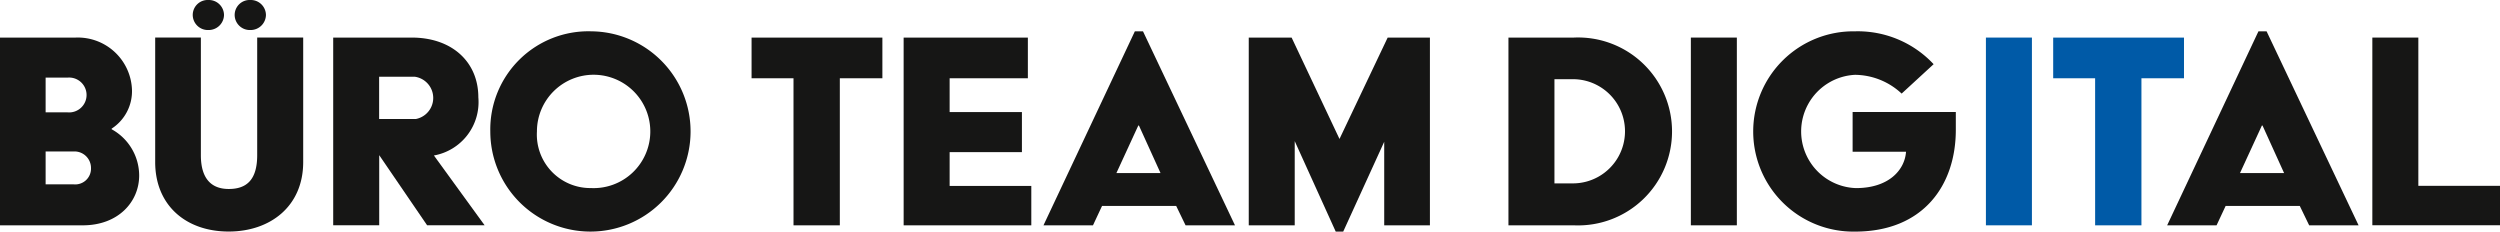<svg xmlns="http://www.w3.org/2000/svg" width="172" height="15.931" viewBox="0 0 172 15.931"><g transform="translate(-182.204 -1543.398)"><path d="M182.2,1553h5.21a3.728,3.728,0,0,1,3.875,3.617,3.068,3.068,0,0,1-1.4,2.648v.043a3.642,3.642,0,0,1,1.894,3.186c0,1.787-1.421,3.423-3.875,3.423h-5.7Zm4.65,5.145a1.2,1.2,0,1,0,0-2.39h-1.507v2.39Zm.409,4.952a1.087,1.087,0,0,0,1.206-1.12,1.138,1.138,0,0,0-1.206-1.141h-1.916v2.261Z" transform="translate(0 -7.017)" fill="#161615"></path><path d="M221.884,1545.981h3.143v8.094c0,1.722.818,2.325,1.916,2.325,1.206,0,1.959-.6,1.959-2.325v-8.094h3.165v8.568c0,3.057-2.282,4.779-5.124,4.779-2.949,0-5.059-1.809-5.059-4.779Zm2.583-1.55a1.031,1.031,0,0,1,1.076-1.033,1.044,1.044,0,0,1,1.076,1.033,1.057,1.057,0,0,1-1.076,1.033A1.044,1.044,0,0,1,224.467,1544.431Zm2.885,0a1.031,1.031,0,0,1,1.076-1.033,1.044,1.044,0,0,1,1.076,1.033,1.057,1.057,0,0,1-1.076,1.033A1.044,1.044,0,0,1,227.352,1544.431Z" transform="translate(-29.003)" fill="#161615"></path><path d="M267.4,1553h5.4c2.777,0,4.586,1.679,4.586,4.112a3.73,3.73,0,0,1-3.057,4l3.487,4.8H273.86l-3.294-4.822v4.822H267.4Zm5.7,5.6a1.475,1.475,0,0,0-.086-2.906h-2.454v2.906Z" transform="translate(-62.272 -7.017)" fill="#161615"></path><path d="M314.516,1551.4a6.889,6.889,0,1,1-6.954,6.889A6.751,6.751,0,0,1,314.516,1551.4Zm0,10.785a3.9,3.9,0,1,0-3.746-3.9A3.68,3.68,0,0,0,314.516,1562.183Z" transform="translate(-91.625 -5.847)" fill="#161615"></path><path d="M377.247,1555.8h-2.885V1553h9v2.8h-2.928v10.118h-3.186Z" transform="translate(-140.45 -7.017)" fill="#161615"></path><path d="M413.241,1553h8.547v2.8h-5.382v2.325h4.973v2.755h-4.973v2.325h5.619v2.712h-8.783Z" transform="translate(-168.867 -7.017)" fill="#161615"></path><path d="M455.287,1551.4h.56l6.329,13.347h-3.4l-.646-1.335h-5.1l-.624,1.335H449Zm1.766,9.752-1.486-3.272h-.043l-1.507,3.272Z" transform="translate(-195.005 -5.847)" fill="#161615"></path><path d="M501.48,1553h2.949l3.294,6.975,3.315-6.975h2.906v12.917H510.8v-5.748l-2.82,6.178h-.517l-2.82-6.222v5.791H501.48Z" transform="translate(-233.362 -7.017)" fill="#161615"></path><path d="M567.879,1553h4.5a6.465,6.465,0,1,1,0,12.917h-4.5Zm4.435,10.032a3.584,3.584,0,0,0,0-7.169h-1.27v7.169Z" transform="translate(-281.894 -7.017)" fill="#161615"></path><path d="M614.517,1553h3.164v12.917h-3.164Z" transform="translate(-315.982 -7.017)" fill="#161615"></path><path d="M637.513,1551.4a7.142,7.142,0,0,1,5.4,2.261l-2.2,2.023a4.758,4.758,0,0,0-3.208-1.291,3.9,3.9,0,0,0,.065,7.793c2.26,0,3.358-1.248,3.444-2.5H637.34v-2.734h7.1v1.227c0,3.81-2.239,7-6.932,7a6.89,6.89,0,1,1,0-13.778Z" transform="translate(-327.676 -5.847)" fill="#161615"></path><path d="M689.955,1553h3.165v12.917h-3.165Z" transform="translate(-371.12 -7.017)" fill="#005aa7"></path><path d="M710.039,1555.8h-2.885V1553h9v2.8h-2.928v10.118h-3.186Z" transform="translate(-383.691 -7.017)" fill="#005aa7"></path><path d="M742.562,1551.4h.56l6.329,13.347h-3.4l-.646-1.335h-5.1l-.624,1.335h-3.4Zm1.765,9.752-1.485-3.272H742.8l-1.507,3.272Z" transform="translate(-404.977 -5.847)" fill="#161615"></path><path d="M788.756,1553h3.165v10.2h5.618v2.712h-8.783Z" transform="translate(-443.335 -7.017)" fill="#161615"></path></g></svg>